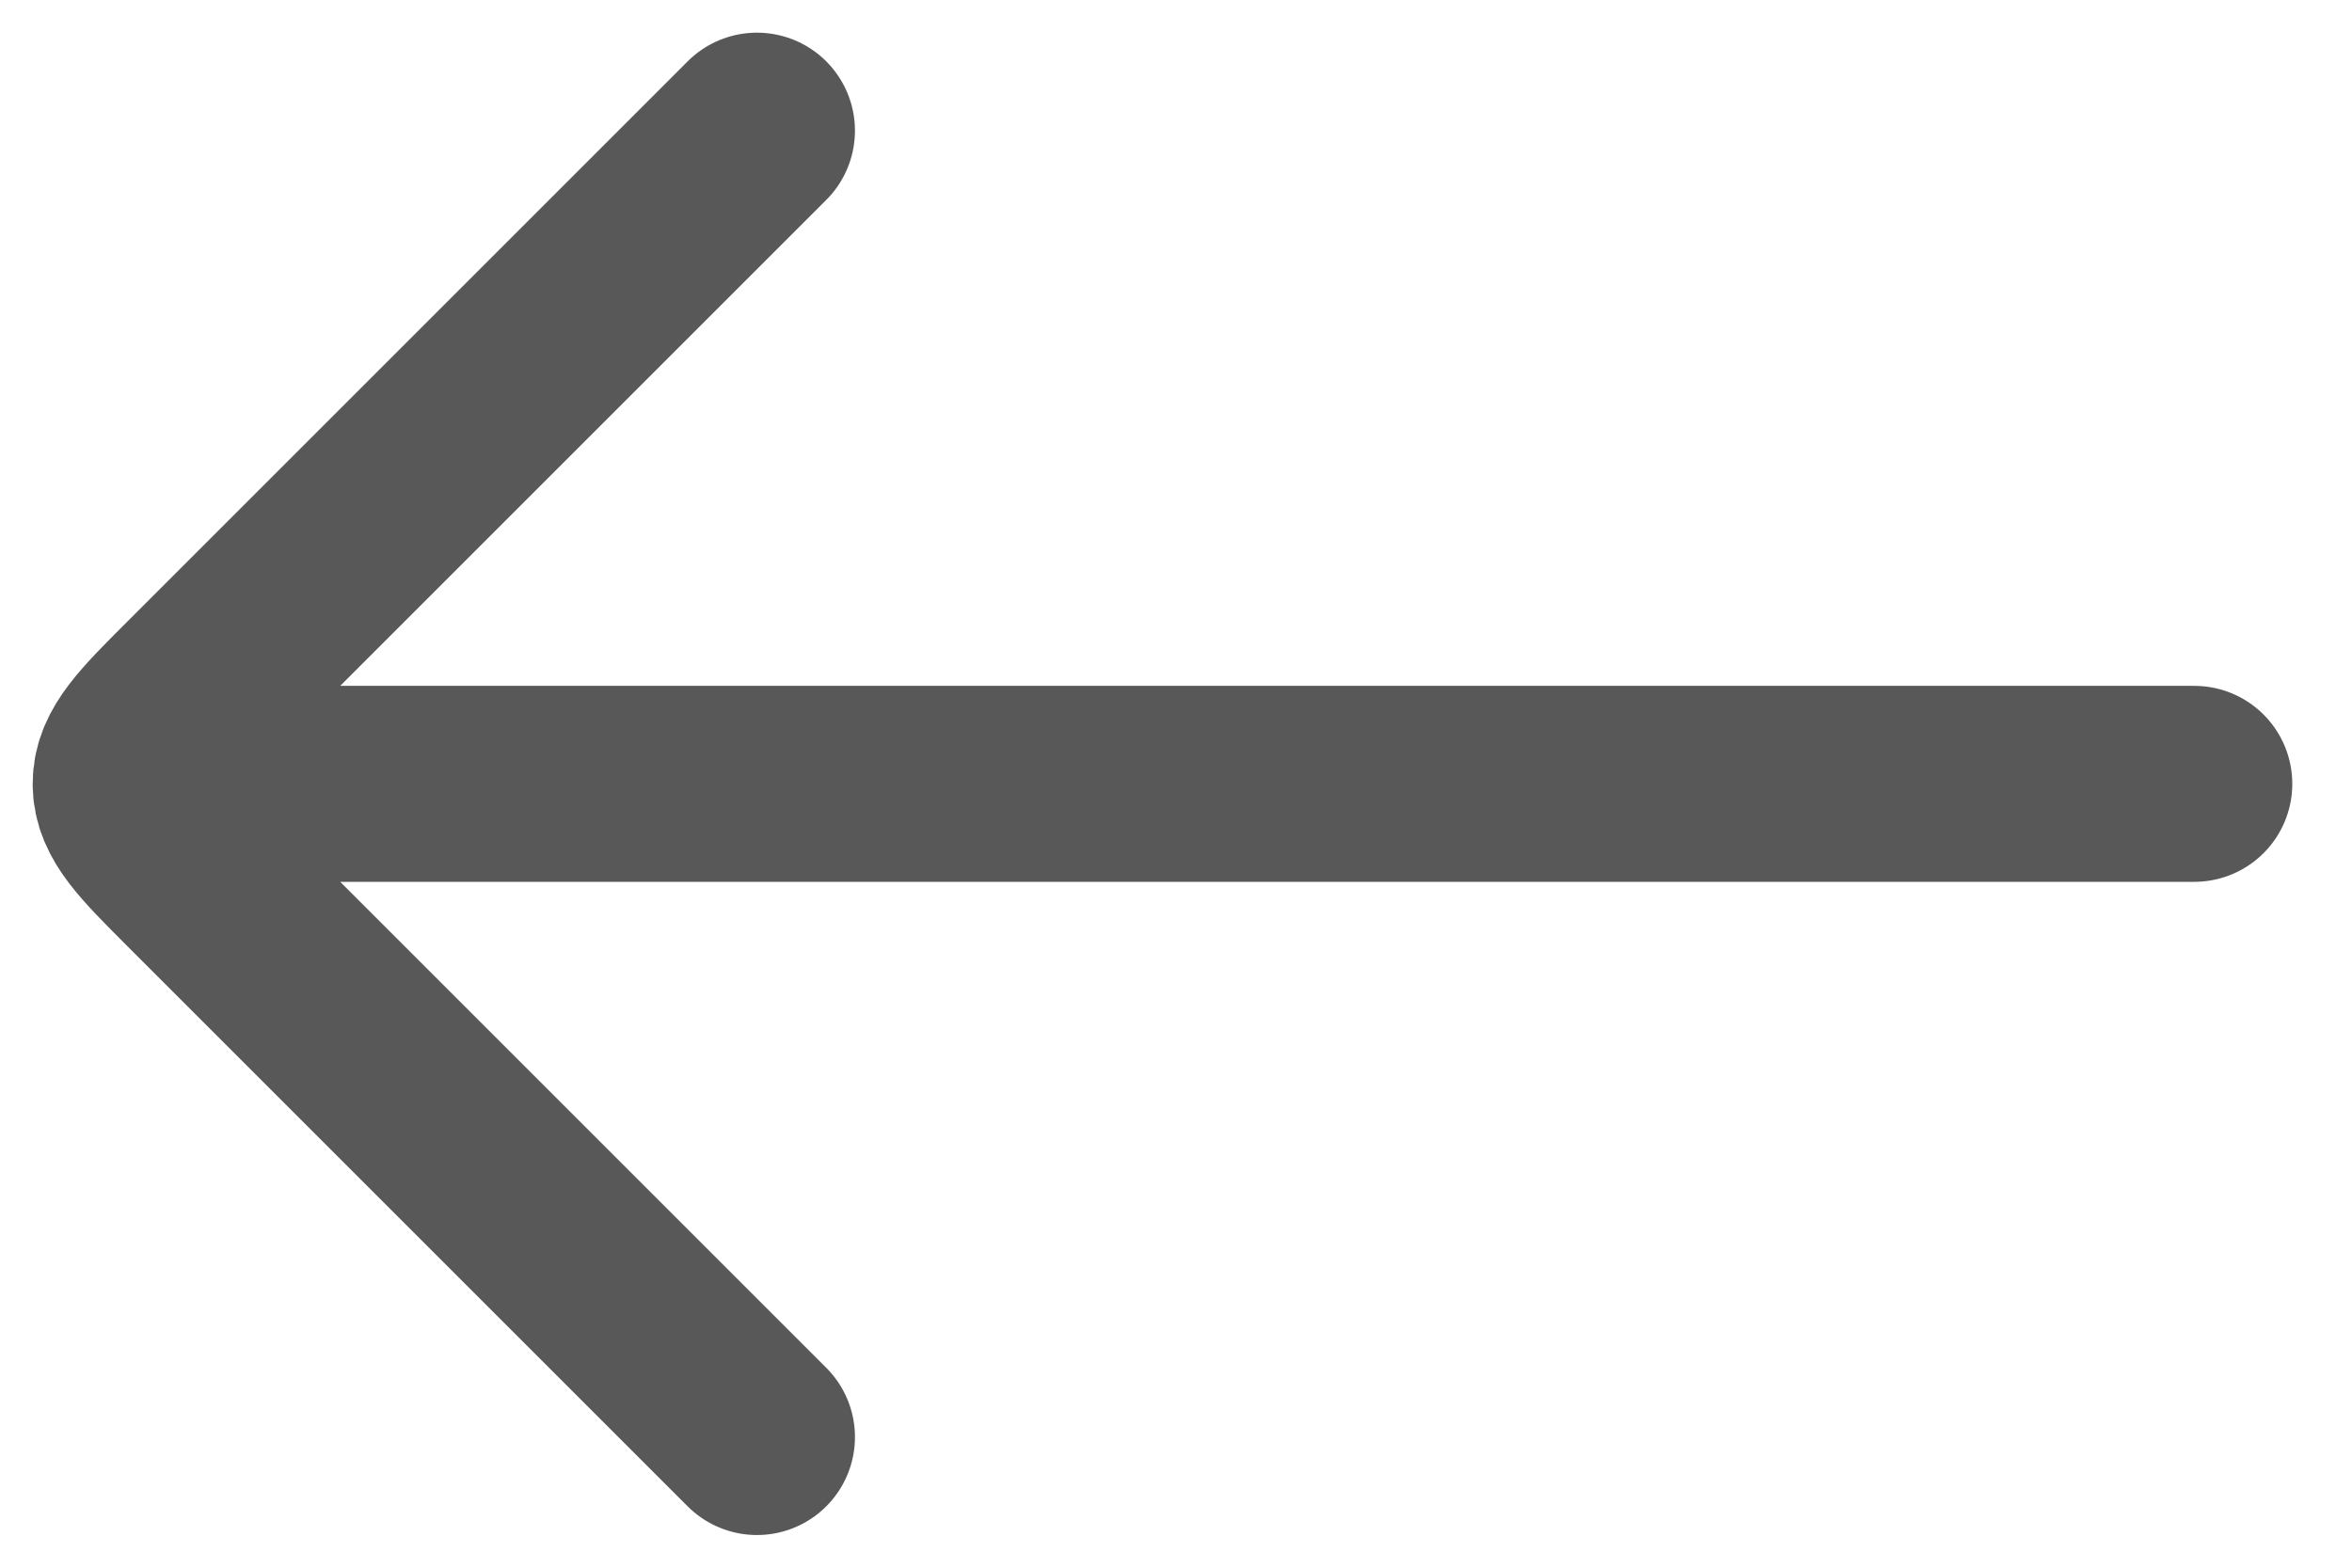 <svg width="18" height="12" viewBox="0 0 18 12" fill="none" xmlns="http://www.w3.org/2000/svg">
<path d="M1.793 6H16.793M5.793 1L1.5 5.293C1.167 5.626 1 5.793 1 6C1 6.207 1.167 6.374 1.5 6.707L5.793 11" stroke="#585858" stroke-width="1.5" stroke-linecap="round" stroke-linejoin="round"/>
</svg>
